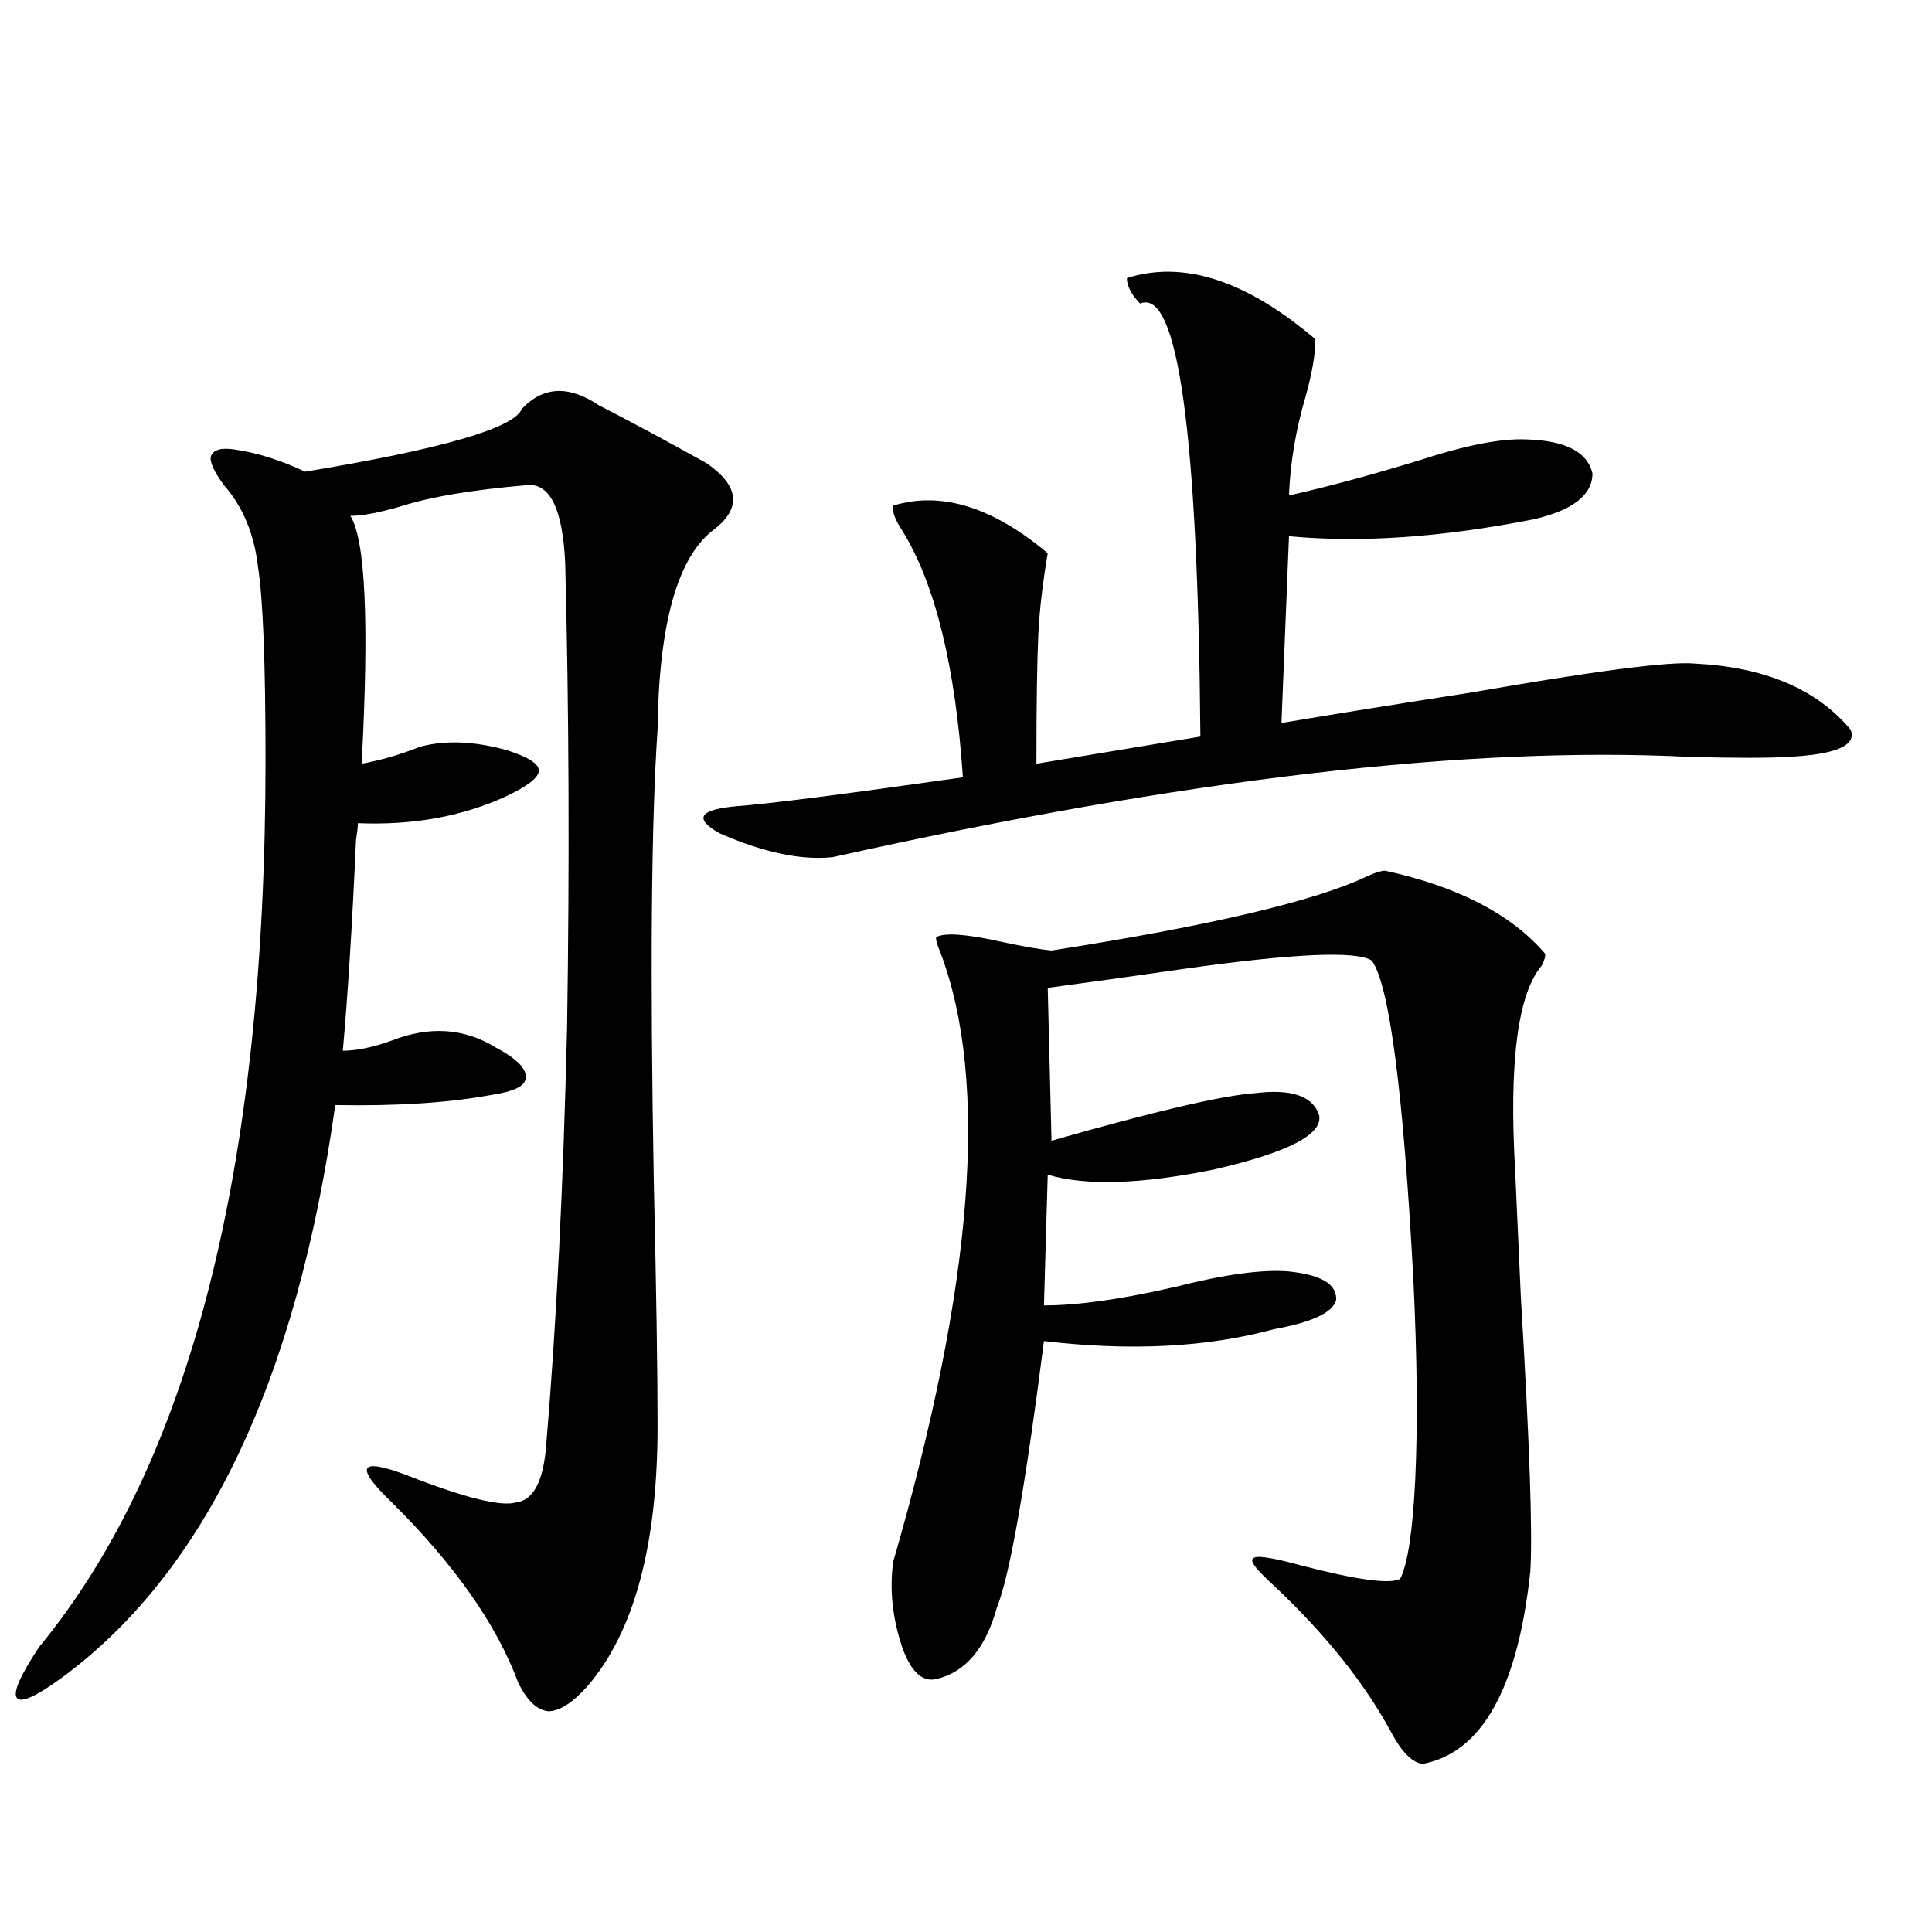 <?xml version="1.0" encoding="utf-8"?>
<!-- Generator: Adobe Illustrator 16.0.0, SVG Export Plug-In . SVG Version: 6.00 Build 0)  -->
<!DOCTYPE svg PUBLIC "-//W3C//DTD SVG 1.1//EN" "http://www.w3.org/Graphics/SVG/1.1/DTD/svg11.dtd">
<svg version="1.1" id="图层_1" xmlns="http://www.w3.org/2000/svg" xmlns:xlink="http://www.w3.org/1999/xlink" x="0px" y="0px"
	 width="1000px" height="1000px" viewBox="0 0 1000 1000" enable-background="new 0 0 1000 1000" xml:space="preserve">
<path d="M340.357,738.082c0,61.523-12.042,106.348-36.097,134.473c-7.805,8.789-14.634,13.184-20.487,13.184
	c-5.854-0.591-11.066-5.576-15.609-14.941c-11.066-29.883-32.85-60.933-65.364-93.164c-9.756-9.366-13.993-15.23-12.683-17.578
	c1.296-2.334,8.125-1.167,20.487,3.516c29.908,11.728,48.779,16.411,56.584,14.063c9.101-1.167,14.299-11.426,15.609-30.762
	c5.198-61.523,8.78-133.292,10.731-215.332c1.296-84.952,0.976-164.932-0.976-239.941c-1.311-28.702-8.14-42.188-20.487-40.43
	c-27.316,2.348-48.459,5.864-63.413,10.547c-11.707,3.516-20.822,5.273-27.316,5.273c7.805,12.305,9.756,55.083,5.854,128.32
	c9.756-1.758,19.832-4.683,30.243-8.789c13.003-3.516,27.957-2.925,44.877,1.758c11.052,3.516,16.585,7.031,16.585,10.547
	s-5.533,7.91-16.585,13.184c-22.773,10.547-48.459,15.244-77.071,14.063c0,1.758-0.335,4.697-0.976,8.789
	c-1.951,43.945-4.237,80.283-6.829,108.984c7.149,0,15.609-1.758,25.365-5.273c19.512-7.608,37.393-6.441,53.657,3.516
	c11.052,5.864,16.25,11.137,15.609,15.82c0,4.106-5.854,7.031-17.561,8.789c-22.118,4.106-49.114,5.864-80.974,5.273
	c-20.167,143.564-67.65,242.578-142.436,297.07c-13.018,9.366-20.487,12.593-22.438,9.668c-1.951-2.939,1.951-11.728,11.707-26.367
	c78.047-94.922,117.07-247.852,117.07-458.789c0-50.386-1.311-83.784-3.902-100.195c-1.951-16.988-7.805-31.05-17.561-42.188
	c-5.213-7.031-7.484-12.002-6.829-14.941c1.296-3.516,5.519-4.683,12.683-3.516c11.707,1.758,23.734,5.576,36.097,11.426
	c70.883-11.714,108.29-22.549,112.192-32.52c11.052-11.714,24.39-12.305,39.999-1.758c14.954,7.622,33.49,17.578,55.608,29.883
	c16.905,11.728,18.201,23.154,3.902,34.277c-18.871,14.063-28.627,48.642-29.268,103.711c-3.262,47.461-3.902,125.395-1.951,233.789
	C339.702,667.77,340.357,709.957,340.357,738.082z M583.278,143.942c29.268-9.366,61.782,1.181,97.559,31.641
	c0,7.622-1.631,17.29-4.878,29.004c-5.213,17.578-8.14,34.868-8.78,51.855c20.808-4.683,43.566-10.835,68.291-18.457
	c23.414-7.608,41.615-11.124,54.633-10.547c20.152,0.591,31.539,6.455,34.146,17.578c0,11.137-10.091,19.048-30.243,23.73
	c-47.483,9.38-89.754,12.305-126.826,8.789l-3.902,96.68c27.957-4.683,60.807-9.956,98.534-15.82
	c63.733-11.124,102.102-16.109,115.119-14.941c36.417,1.758,63.413,13.184,80.974,34.277c3.247,8.212-7.805,12.895-33.17,14.063
	c-9.756,0.591-26.341,0.591-49.755,0c-114.479-5.85-262.433,11.426-443.892,51.855c-16.265,1.758-35.776-2.334-58.535-12.305
	c-13.658-7.608-10.731-12.305,8.78-14.063c16.25-1.167,55.273-6.152,117.07-14.941c-3.902-57.417-14.313-99.893-31.219-127.441
	c-3.902-5.85-5.533-10.245-4.878-13.184c24.71-7.608,51.371,0.591,79.998,24.609c-2.606,15.244-4.237,29.306-4.878,42.188
	c-0.655,14.653-0.976,36.914-0.976,66.797l84.876-14.063c-1.311-157.613-11.707-232.32-31.219-224.121
	C585.55,152.442,583.278,148.048,583.278,143.942z M716.934,450.68c37.713,8.212,65.364,22.563,82.925,43.066
	c0,1.758-0.655,3.818-1.951,6.152c-12.362,14.653-16.92,50.098-13.658,106.348c0.641,14.653,1.616,36.337,2.927,65.039
	c4.543,75.586,6.174,123.047,4.878,142.383c-6.509,60.342-25.045,93.452-55.608,99.316c-5.213-0.59-10.411-5.575-15.609-14.941
	c-13.658-25.791-34.146-51.567-61.462-77.344c-9.115-8.198-12.683-12.881-10.731-14.063c1.296-1.758,9.421-0.577,24.39,3.516
	c29.268,7.622,46.493,9.97,51.706,7.031c3.902-7.608,6.494-24.898,7.805-51.855c1.296-28.125,0.976-62.402-0.976-102.832
	c-5.213-97.256-12.362-152.339-21.463-165.234c-7.805-5.273-40.654-3.804-98.534,4.395c-28.627,4.106-51.706,7.333-69.267,9.668
	l1.951,79.102c53.322-15.23,88.443-23.428,105.363-24.609c18.856-2.334,29.908,1.469,33.17,11.426
	c1.951,9.97-16.265,19.336-54.633,28.125c-37.728,7.622-66.34,8.501-85.852,2.637l-1.951,67.676c17.561,0,40.319-3.213,68.291-9.668
	c25.365-6.441,44.877-9.077,58.535-7.91c16.905,1.758,25.03,6.743,24.39,14.941c-1.951,6.455-12.683,11.426-32.194,14.941
	c-34.48,9.38-74.145,11.426-119.021,6.152c-9.756,76.177-17.896,122.168-24.39,137.988c-5.854,21.094-16.265,33.398-31.219,36.914
	c-7.164,1.758-13.018-3.516-17.561-15.82c-5.213-15.244-6.829-30.171-4.878-44.824c41.615-143.55,49.755-248.73,24.39-315.527
	c-1.951-4.683-2.606-7.32-1.951-7.91c4.543-2.334,15.93-1.456,34.146,2.637c11.052,2.348,19.512,3.818,25.365,4.395
	c82.59-12.881,137.223-25.777,163.898-38.672C712.056,451.559,714.982,450.68,716.934,450.68z"/>
</svg>
